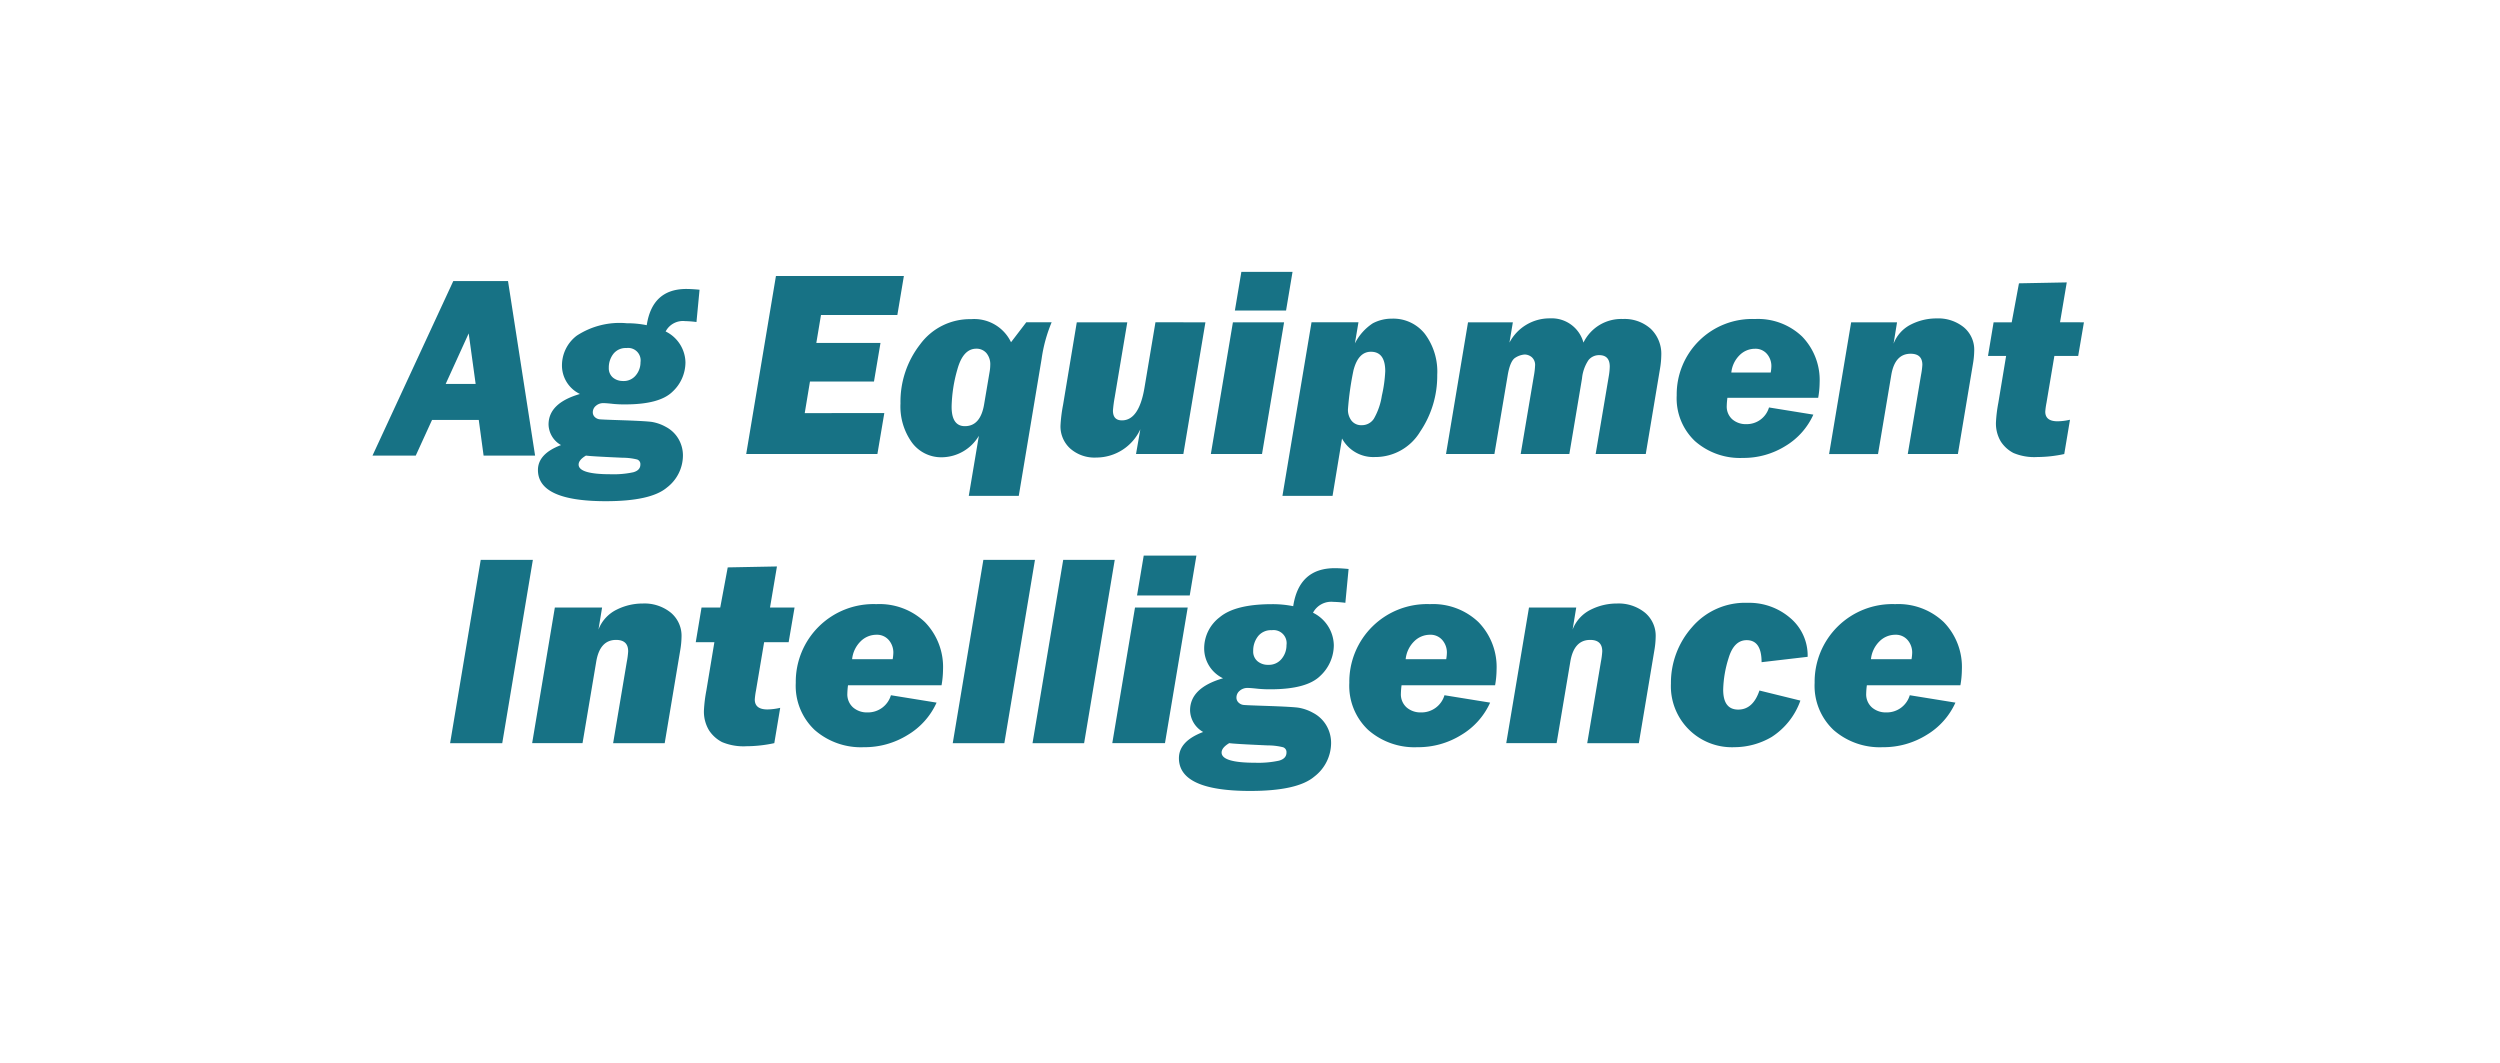 <svg xmlns="http://www.w3.org/2000/svg" xmlns:xlink="http://www.w3.org/1999/xlink" width="207" height="88" viewBox="0 0 207 88">
  <defs>
    <clipPath id="clip-path">
      <rect id="Rectángulo_2855" data-name="Rectángulo 2855" width="141.707" height="42.984" fill="none"/>
    </clipPath>
  </defs>
  <g id="anen" transform="translate(-629 -1128)">
    <rect id="Rectángulo_2908" data-name="Rectángulo 2908" width="207" height="88" transform="translate(629 1128)" fill="none"/>
    <g id="Grupo_11743" data-name="Grupo 11743" transform="translate(659.842 1150.508)">
      <path id="Trazado_4884" data-name="Trazado 4884" d="M7.966,7.512l.575,4.182H6.062ZM6.689,3.182,0,17.632H3.581L4.93,14.679H8.8l.4,2.954h4.264L11.222,3.182Z" transform="translate(0 -2.415)" fill="#177285"/>
      <g id="Grupo_11742" data-name="Grupo 11742">
        <g id="Grupo_11741" data-name="Grupo 11741" clip-path="url(#clip-path)">
          <path id="Trazado_4885" data-name="Trazado 4885" d="M70.222,5.968l-.254,2.668a9.088,9.088,0,0,0-.953-.074,1.614,1.614,0,0,0-1.6.858,2.917,2.917,0,0,1,1.641,2.552A3.322,3.322,0,0,1,67.99,14.4q-1.068,1.059-3.922,1.059a9.541,9.541,0,0,1-.994-.042q-.571-.064-.8-.064a.915.915,0,0,0-.637.226.683.683,0,0,0-.252.52.533.533,0,0,0,.169.409.68.68,0,0,0,.392.184q.222.026,1.906.079,1.842.064,2.387.133a3.554,3.554,0,0,1,1.2.419,2.606,2.606,0,0,1,1.032.981,2.714,2.714,0,0,1,.376,1.415,3.356,3.356,0,0,1-1.334,2.63q-1.334,1.124-5.05,1.124-5.621,0-5.621-2.583,0-1.344,1.911-2.064a2.01,2.01,0,0,1-1.033-1.7q0-1.779,2.6-2.53A2.611,2.611,0,0,1,58.831,12.2a3.087,3.087,0,0,1,1.228-2.435,6.48,6.48,0,0,1,4.129-1.027A8.26,8.26,0,0,1,65.85,8.9q.455-3,3.282-3,.423,0,1.091.063M60.81,19.7q-.6.36-.6.741,0,.8,2.641.8a7.727,7.727,0,0,0,1.886-.164q.586-.164.586-.641a.4.4,0,0,0-.275-.418,5,5,0,0,0-1.194-.143q-2.662-.117-3.042-.18m3.077-6.172a1.288,1.288,0,0,0,1.06-.476,1.673,1.673,0,0,0,.385-1.08,1.032,1.032,0,0,0-1.16-1.175,1.293,1.293,0,0,0-1.091.487,1.84,1.84,0,0,0-.374,1.154,1,1,0,0,0,.337.8,1.259,1.259,0,0,0,.844.286" transform="translate(-43.142 -4.482)" fill="#177285"/>
          <path id="Trazado_4886" data-name="Trazado 4886" d="M139.829,12.782l-.572,3.39H128.394l2.462-14.739h10.593l-.54,3.229h-6.323L134.2,6.973h5.313l-.54,3.2h-5.3l-.433,2.613Z" transform="translate(-97.45 -1.088)" fill="#177285"/>
          <path id="Trazado_4887" data-name="Trazado 4887" d="M191.19,30.894h-4.139l.835-4.972a3.608,3.608,0,0,1-3.05,1.776,3.011,3.011,0,0,1-2.488-1.215,5.115,5.115,0,0,1-.952-3.245,7.727,7.727,0,0,1,1.625-4.886,5.11,5.11,0,0,1,4.228-2.09,3.37,3.37,0,0,1,3.3,1.911l1.263-1.652h2.1a12.237,12.237,0,0,0-.831,3.034Zm-2.415-10.268a3.392,3.392,0,0,0,.054-.562,1.439,1.439,0,0,0-.324-1,1.074,1.074,0,0,0-.832-.356q-1.1,0-1.573,1.738a11.933,11.933,0,0,0-.47,3.067q0,1.609,1.1,1.609,1.289,0,1.592-1.813Z" transform="translate(-137.678 -12.344)" fill="#177285"/>
          <path id="Trazado_4888" data-name="Trazado 4888" d="M248.37,17.339l-1.827,10.906h-3.919l.357-2.051a4.013,4.013,0,0,1-3.63,2.342,3.044,3.044,0,0,1-2.188-.756,2.475,2.475,0,0,1-.794-1.868,12.37,12.37,0,0,1,.216-1.749l1.134-6.824H241.9l-1.047,6.24a10.326,10.326,0,0,0-.14,1.069q0,.811.745.811,1.415,0,1.869-2.721l.906-5.4Z" transform="translate(-179.403 -13.16)" fill="#177285"/>
          <path id="Trazado_4889" data-name="Trazado 4889" d="M294.09,4.179l-1.827,10.906h-4.237l1.827-10.906ZM294.79,0l-.537,3.207h-4.237L290.553,0Z" transform="translate(-218.61)" fill="#177285"/>
          <path id="Trazado_4890" data-name="Trazado 4890" d="M315.032,16.386h3.886l-.294,1.749a4.277,4.277,0,0,1,1.486-1.668,3.373,3.373,0,0,1,1.593-.383,3.328,3.328,0,0,1,2.712,1.258,5.215,5.215,0,0,1,1.026,3.4,8.228,8.228,0,0,1-1.415,4.7,4.327,4.327,0,0,1-3.747,2.1,2.946,2.946,0,0,1-2.721-1.533l-.785,4.751h-4.149Zm3.486,3.919a24.736,24.736,0,0,0-.469,3.283,1.464,1.464,0,0,0,.3.95,1.014,1.014,0,0,0,.836.367,1.176,1.176,0,0,0,1.013-.54,5.482,5.482,0,0,0,.658-1.906,11.189,11.189,0,0,0,.28-2.024q0-1.609-1.188-1.609-1.026,0-1.426,1.479" transform="translate(-237.28 -12.208)" fill="#177285"/>
          <path id="Trazado_4891" data-name="Trazado 4891" d="M370.631,16.319h3.712L374.062,18a3.747,3.747,0,0,1,3.361-2.008A2.723,2.723,0,0,1,380.189,18a3.473,3.473,0,0,1,3.26-1.955,3.247,3.247,0,0,1,2.315.815,2.869,2.869,0,0,1,.869,2.2,7.162,7.162,0,0,1-.1,1.069l-1.185,7.094H381.2l1.091-6.468a5.488,5.488,0,0,0,.076-.767q0-.95-.874-.95a1.12,1.12,0,0,0-.879.4,3.292,3.292,0,0,0-.545,1.534l-1.048,6.252h-4.029l1.091-6.468a6.076,6.076,0,0,0,.1-.842.844.844,0,0,0-.28-.713.943.943,0,0,0-.582-.216,1.644,1.644,0,0,0-.755.254q-.453.254-.658,1.517l-1.092,6.468h-4.007Z" transform="translate(-279.921 -12.14)" fill="#177285"/>
          <path id="Trazado_4892" data-name="Trazado 4892" d="M459.779,22.741h-7.515a6.024,6.024,0,0,0-.054.662,1.406,1.406,0,0,0,.459,1.118,1.7,1.7,0,0,0,1.161.4,1.922,1.922,0,0,0,1.879-1.382l3.672.594a5.793,5.793,0,0,1-2.305,2.594,6.559,6.559,0,0,1-3.536.991,5.634,5.634,0,0,1-3.957-1.388,4.873,4.873,0,0,1-1.517-3.785,6.247,6.247,0,0,1,6.479-6.328,5.29,5.29,0,0,1,3.9,1.445A5.172,5.172,0,0,1,459.9,21.5a7.533,7.533,0,0,1-.119,1.24m-3.93-2.095a3.5,3.5,0,0,0,.054-.518,1.533,1.533,0,0,0-.362-1.015,1.246,1.246,0,0,0-1.01-.432,1.794,1.794,0,0,0-1.253.524,2.347,2.347,0,0,0-.691,1.441Z" transform="translate(-340.077 -12.31)" fill="#177285"/>
          <path id="Trazado_4893" data-name="Trazado 4893" d="M502.262,16.319h3.8l-.288,1.771a2.954,2.954,0,0,1,1.446-1.593,4.663,4.663,0,0,1,2.115-.5,3.36,3.36,0,0,1,2.255.734,2.413,2.413,0,0,1,.863,1.932,6.975,6.975,0,0,1-.108,1.112L511.1,27.225h-4.15l1.1-6.554a6.2,6.2,0,0,0,.108-.831q0-.918-.971-.918-1.3,0-1.6,1.75l-1.1,6.554h-4.051Z" transform="translate(-379.829 -12.14)" fill="#177285"/>
          <path id="Trazado_4894" data-name="Trazado 4894" d="M562.954,6.933l-.475,2.786h-1.972l-.654,3.887a5.967,5.967,0,0,0-.1.723q0,.8,1.016.8A4.81,4.81,0,0,0,561.8,15l-.475,2.84a10.748,10.748,0,0,1-2.235.248,4.441,4.441,0,0,1-1.971-.335,2.766,2.766,0,0,1-1.047-.95,2.9,2.9,0,0,1-.4-1.62,11.629,11.629,0,0,1,.194-1.576l.645-3.887h-1.5l.464-2.786h1.5l.6-3.229,3.958-.076-.557,3.3Z" transform="translate(-421.247 -2.754)" fill="#177285"/>
          <path id="Trazado_4895" data-name="Trazado 4895" d="M33.517,98.953l-2.535,15.178H26.665L29.2,98.953Z" transform="translate(-20.238 -75.104)" fill="#177285"/>
          <path id="Trazado_4896" data-name="Trazado 4896" d="M56.734,114.281h3.912l-.3,1.824a3.042,3.042,0,0,1,1.489-1.64,4.8,4.8,0,0,1,2.178-.517,3.462,3.462,0,0,1,2.322.756,2.485,2.485,0,0,1,.889,1.99,7.158,7.158,0,0,1-.111,1.145l-1.283,7.673H61.56l1.134-6.749a6.434,6.434,0,0,0,.111-.856q0-.945-1-.945-1.343,0-1.644,1.8l-1.135,6.749H54.855Z" transform="translate(-41.635 -86.485)" fill="#177285"/>
          <path id="Trazado_4897" data-name="Trazado 4897" d="M119.233,104.616l-.489,2.869h-2.03l-.674,4a6.17,6.17,0,0,0-.1.745q0,.824,1.047.824a4.966,4.966,0,0,0,1.058-.134l-.489,2.924a11.057,11.057,0,0,1-2.3.256,4.575,4.575,0,0,1-2.029-.345,2.848,2.848,0,0,1-1.079-.978,2.988,2.988,0,0,1-.417-1.668,11.932,11.932,0,0,1,.2-1.623l.664-4h-1.542l.478-2.869h1.549l.62-3.325,4.076-.078-.574,3.4Z" transform="translate(-84.286 -76.82)" fill="#177285"/>
          <path id="Trazado_4898" data-name="Trazado 4898" d="M157.486,120.894h-7.739a6.231,6.231,0,0,0-.055.682,1.449,1.449,0,0,0,.473,1.151,1.748,1.748,0,0,0,1.2.413,1.979,1.979,0,0,0,1.935-1.423l3.781.612A5.962,5.962,0,0,1,154.7,125a6.754,6.754,0,0,1-3.641,1.02,5.8,5.8,0,0,1-4.075-1.429,5.019,5.019,0,0,1-1.562-3.9,6.433,6.433,0,0,1,6.672-6.516,5.448,5.448,0,0,1,4.02,1.487,5.327,5.327,0,0,1,1.5,3.952,7.748,7.748,0,0,1-.122,1.277m-4.047-2.157a3.589,3.589,0,0,0,.056-.534,1.578,1.578,0,0,0-.373-1.045,1.283,1.283,0,0,0-1.04-.445,1.847,1.847,0,0,0-1.29.539,2.417,2.417,0,0,0-.711,1.484Z" transform="translate(-110.374 -86.66)" fill="#177285"/>
          <path id="Trazado_4899" data-name="Trazado 4899" d="M206.162,98.953l-2.535,15.178h-4.273l2.535-15.178Z" transform="translate(-151.309 -75.104)" fill="#177285"/>
          <path id="Trazado_4900" data-name="Trazado 4900" d="M233.567,98.953l-2.535,15.178H226.76L229.3,98.953Z" transform="translate(-172.109 -75.104)" fill="#177285"/>
          <path id="Trazado_4901" data-name="Trazado 4901" d="M260.41,101.779l-1.882,11.23h-4.363l1.881-11.23Zm.721-4.3-.553,3.3h-4.363l.553-3.3Z" transform="translate(-192.91 -73.984)" fill="#177285"/>
          <path id="Trazado_4902" data-name="Trazado 4902" d="M291.1,101.881l-.267,2.8a9.48,9.48,0,0,0-1-.078,1.7,1.7,0,0,0-1.679.9,3.063,3.063,0,0,1,1.723,2.68,3.489,3.489,0,0,1-1.121,2.546q-1.121,1.112-4.12,1.112a9.96,9.96,0,0,1-1.044-.044q-.6-.067-.844-.067a.962.962,0,0,0-.669.238.717.717,0,0,0-.264.546.56.56,0,0,0,.178.43.712.712,0,0,0,.411.193q.233.027,2,.083,1.935.067,2.507.139a3.73,3.73,0,0,1,1.262.44,2.734,2.734,0,0,1,1.084,1.03,2.852,2.852,0,0,1,.395,1.487,3.524,3.524,0,0,1-1.4,2.762q-1.4,1.181-5.3,1.18-5.9,0-5.9-2.713,0-1.412,2.008-2.168a2.111,2.111,0,0,1-1.085-1.79q0-1.868,2.729-2.658a2.742,2.742,0,0,1-1.561-2.5,3.243,3.243,0,0,1,1.29-2.558q1.29-1.078,4.336-1.078a8.676,8.676,0,0,1,1.746.167q.478-3.147,3.447-3.147.445,0,1.145.067M281.218,116.3q-.632.378-.632.778,0,.845,2.774.845a8.1,8.1,0,0,0,1.981-.173q.616-.172.616-.673a.422.422,0,0,0-.289-.439,5.253,5.253,0,0,0-1.254-.15q-2.8-.123-3.2-.189m3.232-6.483a1.352,1.352,0,0,0,1.113-.5,1.757,1.757,0,0,0,.4-1.134,1.084,1.084,0,0,0-1.218-1.234,1.358,1.358,0,0,0-1.146.511,1.931,1.931,0,0,0-.393,1.212,1.047,1.047,0,0,0,.354.845,1.323,1.323,0,0,0,.886.3" transform="translate(-210.279 -77.276)" fill="#177285"/>
          <path id="Trazado_4903" data-name="Trazado 4903" d="M347.662,120.894h-7.739a6.23,6.23,0,0,0-.055.682,1.449,1.449,0,0,0,.473,1.151,1.749,1.749,0,0,0,1.2.413,1.979,1.979,0,0,0,1.935-1.423l3.781.612A5.962,5.962,0,0,1,344.876,125a6.754,6.754,0,0,1-3.641,1.02,5.8,5.8,0,0,1-4.075-1.429,5.019,5.019,0,0,1-1.562-3.9,6.433,6.433,0,0,1,6.672-6.516,5.448,5.448,0,0,1,4.02,1.487,5.327,5.327,0,0,1,1.5,3.952,7.748,7.748,0,0,1-.122,1.277m-4.047-2.157a3.591,3.591,0,0,0,.056-.534,1.578,1.578,0,0,0-.373-1.045,1.283,1.283,0,0,0-1.04-.445,1.847,1.847,0,0,0-1.29.539,2.417,2.417,0,0,0-.711,1.484Z" transform="translate(-254.716 -86.66)" fill="#177285"/>
          <path id="Trazado_4904" data-name="Trazado 4904" d="M391.41,114.281h3.912l-.3,1.824a3.042,3.042,0,0,1,1.489-1.64,4.8,4.8,0,0,1,2.178-.517,3.462,3.462,0,0,1,2.322.756,2.485,2.485,0,0,1,.889,1.99,7.16,7.16,0,0,1-.111,1.145l-1.283,7.673h-4.274l1.134-6.749a6.442,6.442,0,0,0,.111-.856q0-.945-1-.945-1.343,0-1.644,1.8l-1.135,6.749h-4.171Z" transform="translate(-295.652 -86.485)" fill="#177285"/>
          <path id="Trazado_4905" data-name="Trazado 4905" d="M453.423,120.977l3.391.834a5.922,5.922,0,0,1-2.391,3.019,6.116,6.116,0,0,1-3.058.839,5.049,5.049,0,0,1-5.271-5.264,6.945,6.945,0,0,1,1.74-4.663,5.776,5.776,0,0,1,4.609-2.026,5.2,5.2,0,0,1,3.525,1.251,4.062,4.062,0,0,1,1.446,3.219l-3.814.445q0-1.823-1.234-1.824-1.056,0-1.5,1.493a9.3,9.3,0,0,0-.445,2.607q0,1.649,1.246,1.649,1.223,0,1.757-1.579" transform="translate(-338.583 -86.31)" fill="#177285"/>
          <path id="Trazado_4906" data-name="Trazado 4906" d="M507.525,120.894h-7.739a6.229,6.229,0,0,0-.055.682,1.449,1.449,0,0,0,.473,1.151,1.749,1.749,0,0,0,1.2.413,1.979,1.979,0,0,0,1.935-1.423l3.781.612A5.964,5.964,0,0,1,504.74,125a6.754,6.754,0,0,1-3.641,1.02,5.8,5.8,0,0,1-4.075-1.429,5.02,5.02,0,0,1-1.562-3.9,6.433,6.433,0,0,1,6.672-6.516,5.447,5.447,0,0,1,4.019,1.487,5.325,5.325,0,0,1,1.5,3.952,7.742,7.742,0,0,1-.122,1.277m-4.047-2.157a3.584,3.584,0,0,0,.055-.534,1.579,1.579,0,0,0-.372-1.045,1.283,1.283,0,0,0-1.04-.445,1.847,1.847,0,0,0-1.29.539,2.417,2.417,0,0,0-.712,1.484Z" transform="translate(-376.052 -86.66)" fill="#177285"/>
        </g>
      </g>
    </g>
  </g>
</svg>
